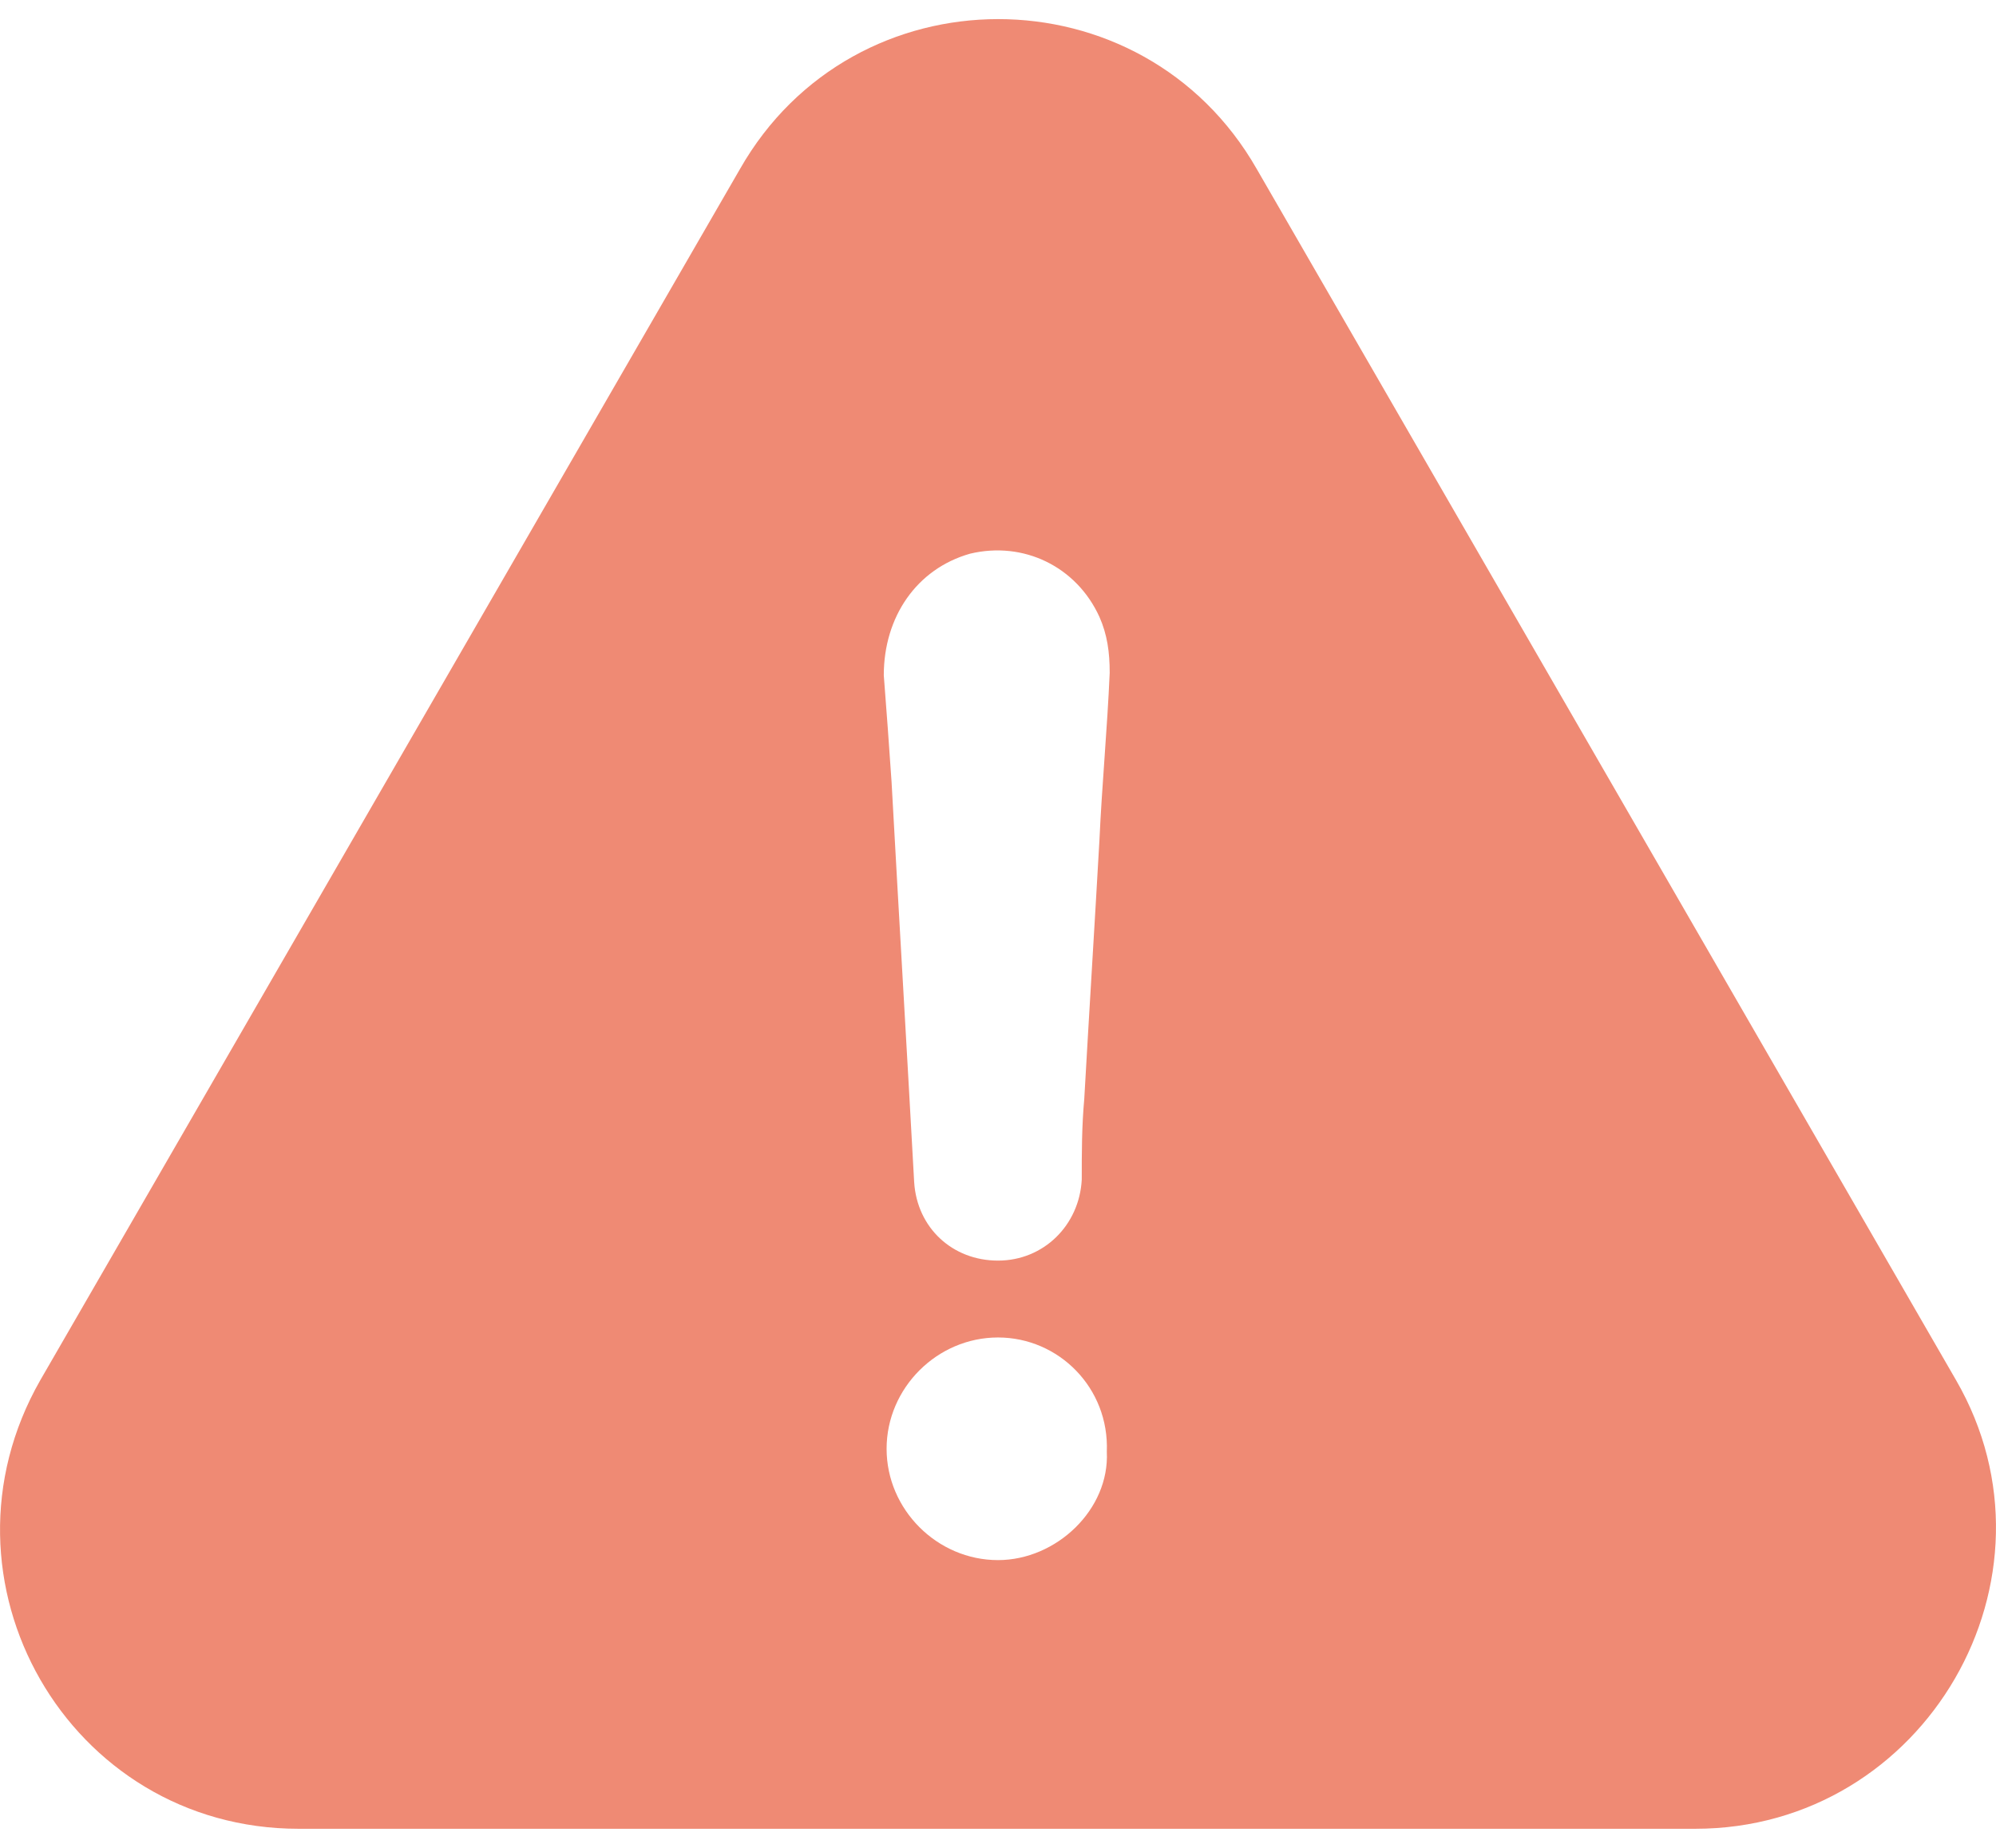 <svg width="27" height="25" viewBox="0 0 27 25" fill="none" xmlns="http://www.w3.org/2000/svg">
<path d="M26.46 18.673L17.001 2.288C15.456 -0.418 11.549 -0.418 10.009 2.288L0.545 18.673C-1 21.379 0.923 24.742 4.04 24.742H22.931C26.049 24.742 28.005 21.346 26.46 18.673ZM13.5 21.107C12.677 21.107 11.993 20.423 11.993 19.601C11.993 18.778 12.677 18.095 13.5 18.095C14.322 18.095 15.006 18.778 14.972 19.64C15.011 20.423 14.289 21.107 13.5 21.107ZM14.872 11.37C14.806 12.537 14.733 13.698 14.667 14.866C14.633 15.243 14.633 15.588 14.633 15.96C14.6 16.577 14.117 17.055 13.5 17.055C12.883 17.055 12.405 16.611 12.366 15.994C12.266 14.177 12.16 12.392 12.06 10.575C12.027 10.097 11.993 9.614 11.955 9.136C11.955 8.346 12.399 7.696 13.122 7.491C13.844 7.318 14.561 7.663 14.872 8.346C14.978 8.585 15.011 8.824 15.011 9.102C14.978 9.864 14.906 10.62 14.872 11.37Z" fill="#ef8a74"/>
</svg>
